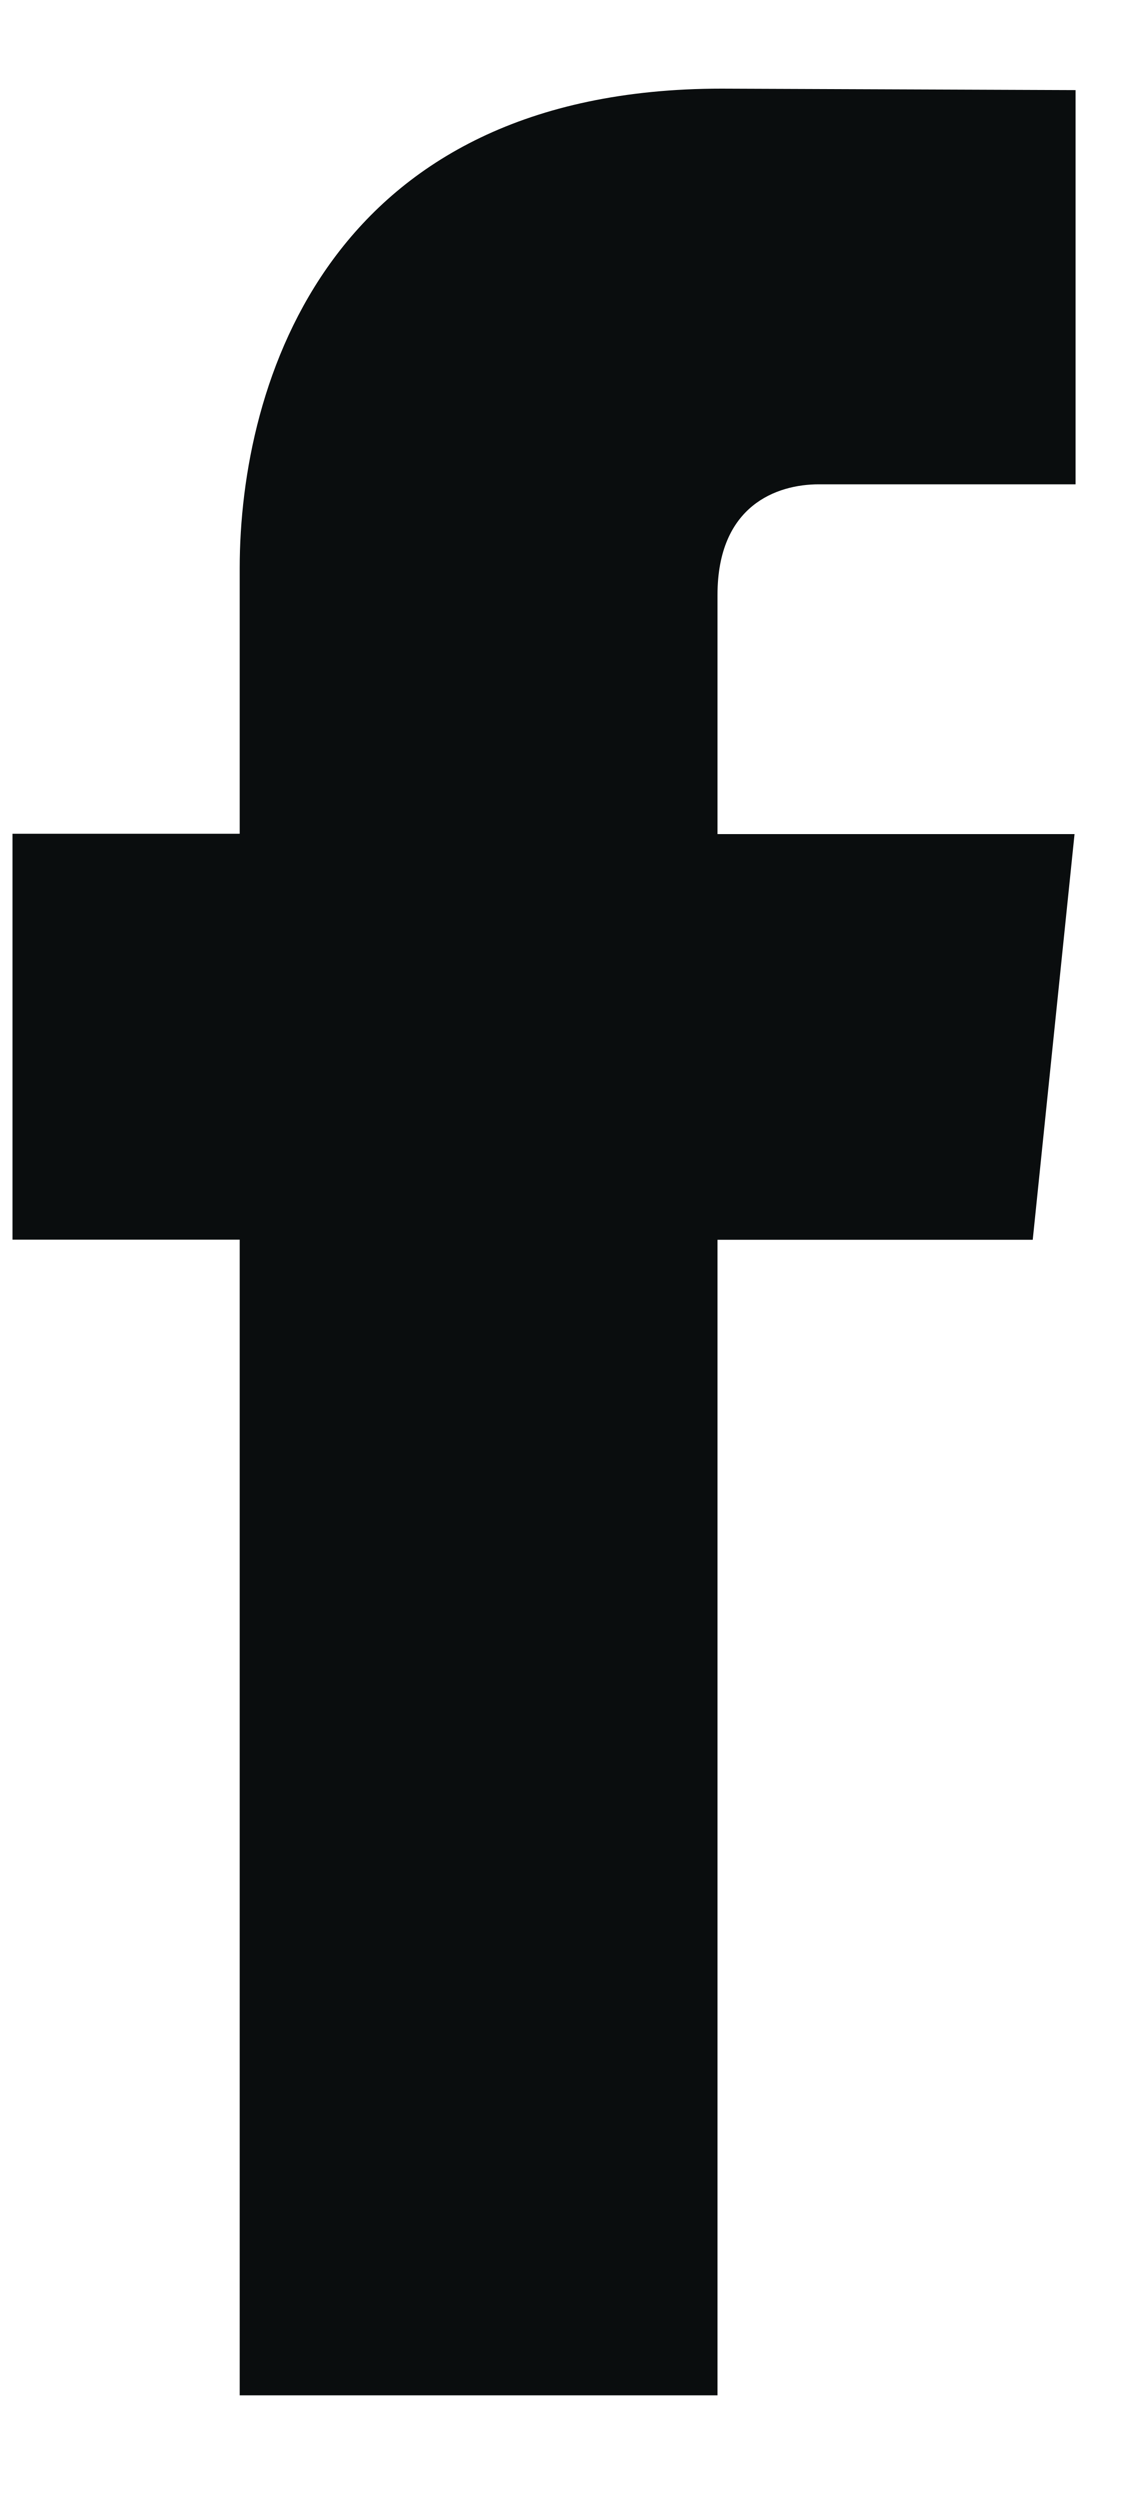 <svg xmlns="http://www.w3.org/2000/svg" width="10" height="22" viewBox="0 0 10 22"><g><g><path fill="#0a0d0e" d="M9.091 10.91H6.316v10.169H2.11v-10.17h-2V7.337h2V5c0-1.63.786-4.22 4.243-4.22l3.115.013v3.469h-2.26c-.37 0-.892.185-.892.974V7.34h3.143z"/></g></g></svg>